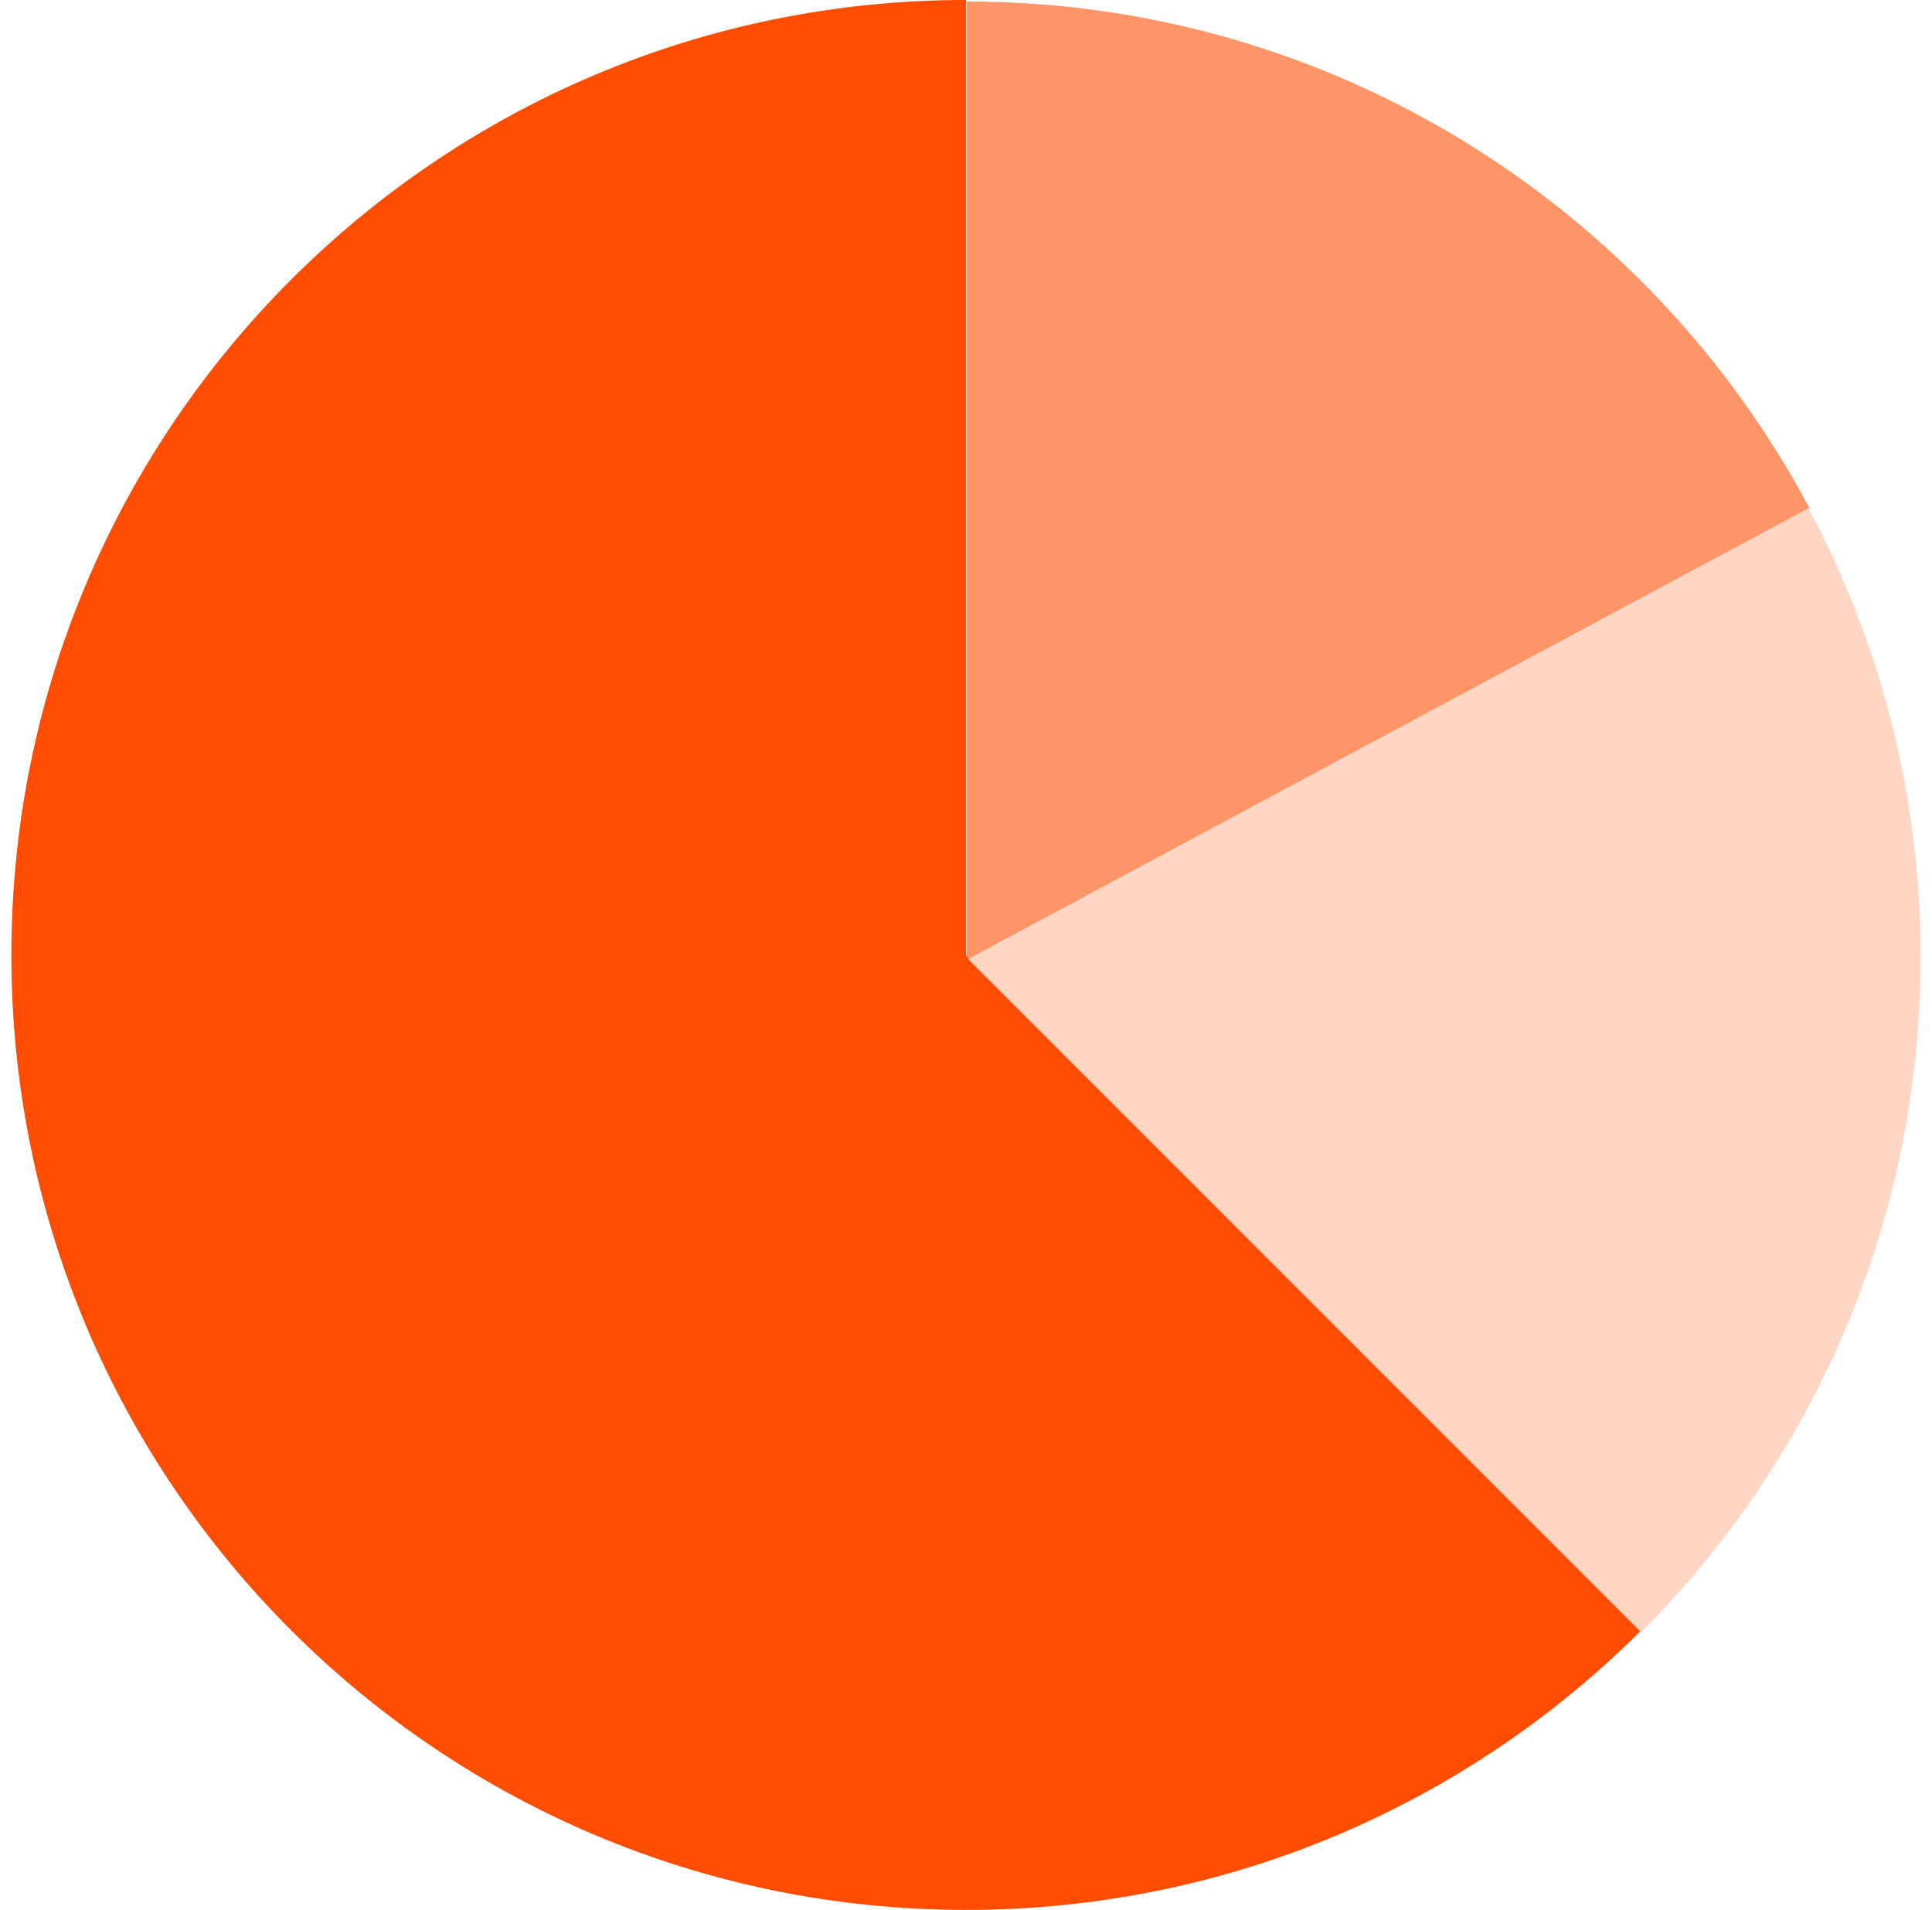 <svg xmlns="http://www.w3.org/2000/svg" width="85" height="84" viewBox="0 0 85 84" fill="none"><path d="M42.505 -0C19.309 -0 0.5 18.809 0.5 42.005C0.5 65.2 19.309 84.01 42.505 84.01C54.106 84.01 64.606 79.307 72.21 71.71L42.505 42.005V-0Z" fill="#FE4D01"></path><path d="M42.529 0.067V42.072L42.63 42.173L79.603 22.342C72.536 9.089 58.591 0.067 42.529 0.067Z" fill="#FE9567"></path><path d="M42.596 42.192L72.2 71.796C79.805 64.192 84.5 53.693 84.5 42.091C84.5 34.957 82.707 28.247 79.57 22.362L42.596 42.192Z" fill="#FFD6C4"></path></svg>